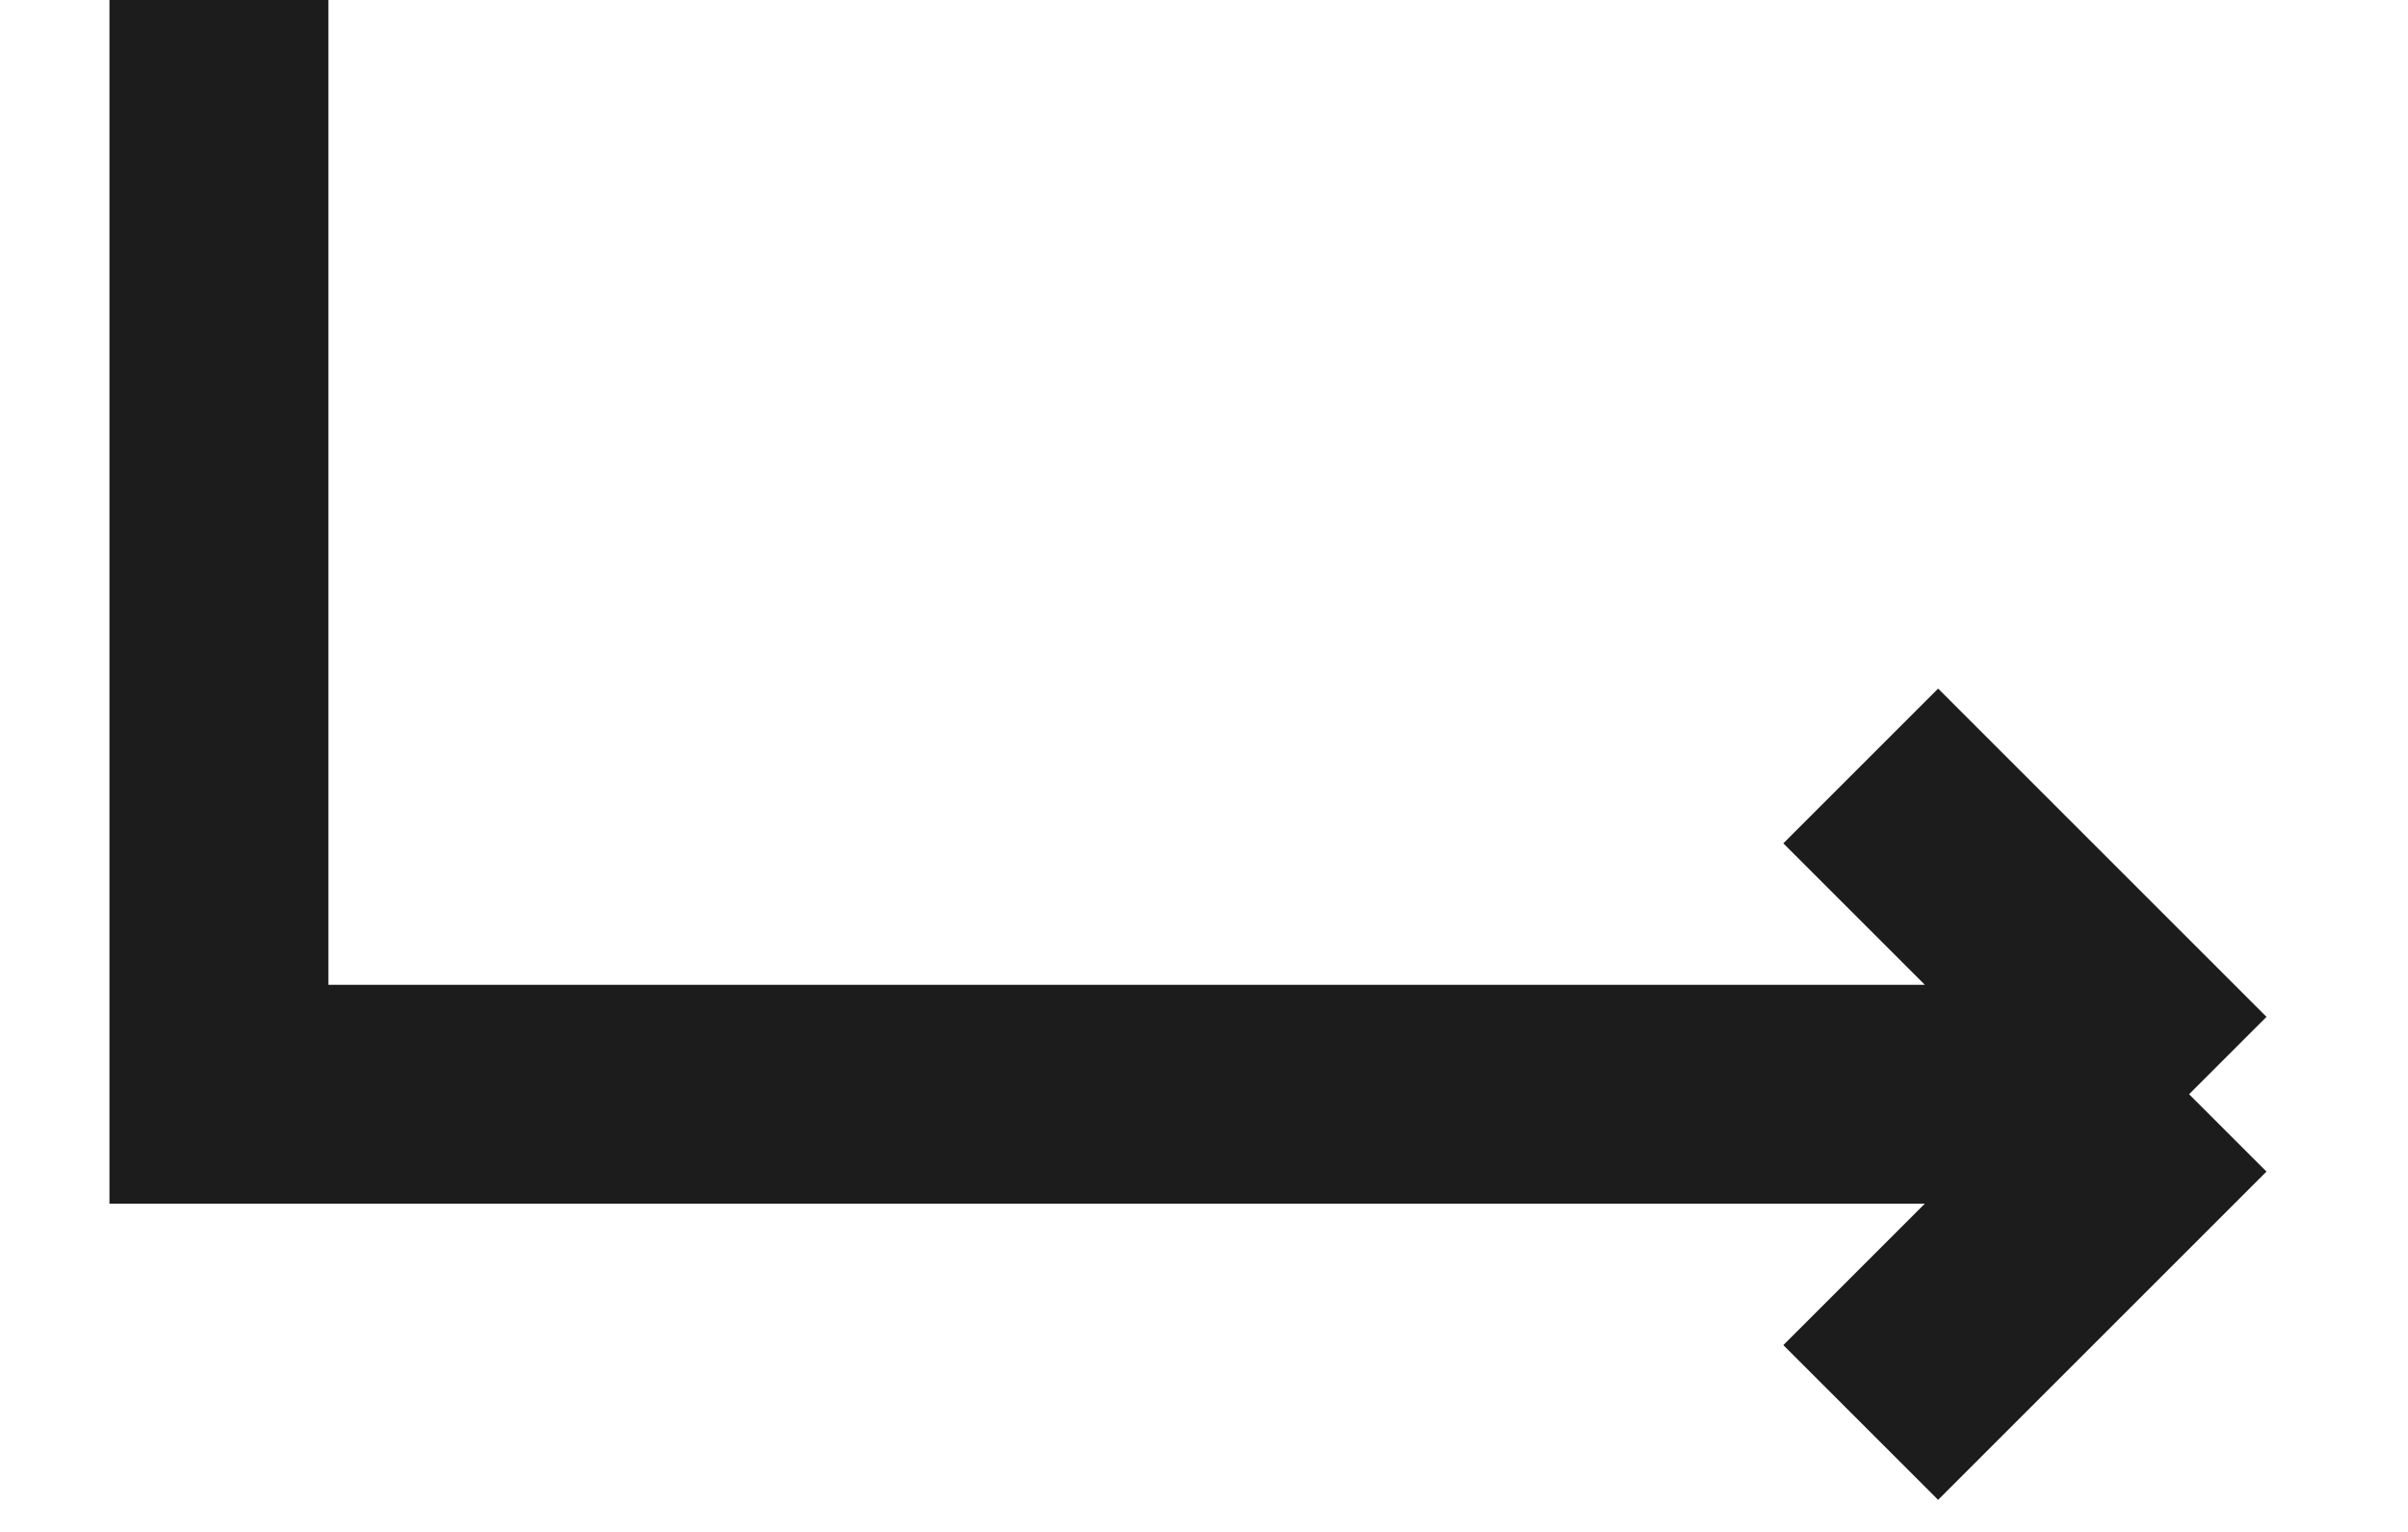 <?xml version="1.0" encoding="UTF-8"?> <svg xmlns="http://www.w3.org/2000/svg" width="11" height="7" viewBox="0 0 11 7" fill="none"><path d="M1 0V5H10M10 5L8.5 3.5M10 5L8.5 6.5" stroke="#1C1C1C"></path></svg> 